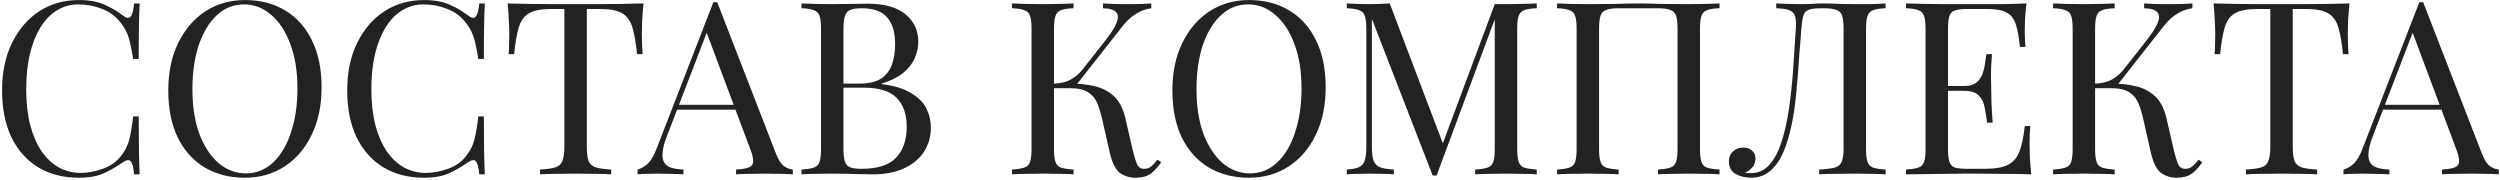 <?xml version="1.0" encoding="UTF-8"?> <svg xmlns="http://www.w3.org/2000/svg" width="932" height="67" viewBox="0 0 932 67" fill="none"> <path d="M29.39 0.02C33.35 0.02 36.59 0.62 39.11 1.82C41.69 2.96 43.97 4.31 45.95 5.87C47.15 6.77 48.05 6.89 48.65 6.23C49.31 5.51 49.76 3.86 50 1.28H52.07C51.95 3.5 51.86 6.2 51.8 9.38C51.74 12.56 51.71 16.76 51.71 21.98H49.64C49.22 19.4 48.83 17.36 48.47 15.86C48.11 14.3 47.66 12.98 47.12 11.9C46.64 10.82 45.98 9.74 45.14 8.66C43.28 6.2 40.94 4.43 38.12 3.35C35.3 2.21 32.33 1.64 29.21 1.64C26.27 1.64 23.6 2.39 21.2 3.89C18.86 5.33 16.82 7.43 15.08 10.19C13.4 12.95 12.08 16.28 11.12 20.18C10.22 24.08 9.77 28.46 9.77 33.32C9.77 38.36 10.28 42.83 11.3 46.73C12.32 50.57 13.73 53.81 15.53 56.45C17.39 59.09 19.55 61.1 22.01 62.48C24.53 63.8 27.23 64.46 30.11 64.46C32.81 64.46 35.63 63.92 38.57 62.84C41.51 61.76 43.82 60.02 45.5 57.62C46.82 55.88 47.72 53.99 48.2 51.95C48.74 49.91 49.22 47.06 49.64 43.4H51.71C51.71 48.86 51.74 53.27 51.8 56.63C51.86 59.93 51.95 62.72 52.07 65H50C49.76 62.42 49.34 60.8 48.74 60.14C48.2 59.48 47.27 59.57 45.95 60.41C43.73 61.97 41.36 63.35 38.84 64.55C36.38 65.69 33.2 66.26 29.3 66.26C23.6 66.26 18.59 64.97 14.27 62.39C10.01 59.81 6.68 56.09 4.28 51.23C1.94 46.37 0.77 40.52 0.77 33.68C0.77 26.96 2 21.08 4.46 16.04C6.92 11 10.28 7.07 14.54 4.25C18.86 1.43 23.81 0.02 29.39 0.02ZM91.353 0.02C97.053 0.02 102.033 1.31 106.293 3.89C110.613 6.47 113.943 10.19 116.283 15.05C118.683 19.85 119.883 25.7 119.883 32.6C119.883 39.32 118.653 45.2 116.193 50.24C113.793 55.28 110.433 59.21 106.113 62.03C101.793 64.85 96.843 66.26 91.263 66.26C85.563 66.26 80.553 64.97 76.233 62.39C71.973 59.81 68.643 56.09 66.243 51.23C63.903 46.37 62.733 40.52 62.733 33.68C62.733 26.96 63.963 21.08 66.423 16.04C68.883 11 72.243 7.07 76.503 4.25C80.823 1.43 85.773 0.02 91.353 0.02ZM90.993 1.64C87.093 1.64 83.703 2.99 80.823 5.69C77.943 8.39 75.693 12.11 74.073 16.85C72.513 21.59 71.733 27.08 71.733 33.32C71.733 39.68 72.603 45.23 74.343 49.97C76.143 54.65 78.543 58.28 81.543 60.86C84.603 63.38 87.963 64.64 91.623 64.64C95.523 64.64 98.913 63.29 101.793 60.59C104.673 57.89 106.893 54.17 108.453 49.43C110.073 44.63 110.883 39.14 110.883 32.96C110.883 26.54 109.983 20.99 108.183 16.31C106.443 11.63 104.073 8.03 101.073 5.51C98.073 2.93 94.713 1.64 90.993 1.64ZM158.062 0.02C162.022 0.02 165.262 0.62 167.782 1.82C170.362 2.96 172.642 4.31 174.622 5.87C175.822 6.77 176.722 6.89 177.322 6.23C177.982 5.51 178.432 3.86 178.672 1.28H180.742C180.622 3.5 180.532 6.2 180.472 9.38C180.412 12.56 180.382 16.76 180.382 21.98H178.312C177.892 19.4 177.502 17.36 177.142 15.86C176.782 14.3 176.332 12.98 175.792 11.9C175.312 10.82 174.652 9.74 173.812 8.66C171.952 6.2 169.612 4.43 166.792 3.35C163.972 2.21 161.002 1.64 157.882 1.64C154.942 1.64 152.272 2.39 149.872 3.89C147.532 5.33 145.492 7.43 143.752 10.19C142.072 12.95 140.752 16.28 139.792 20.18C138.892 24.08 138.442 28.46 138.442 33.32C138.442 38.36 138.952 42.83 139.972 46.73C140.992 50.57 142.402 53.81 144.202 56.45C146.062 59.09 148.222 61.1 150.682 62.48C153.202 63.8 155.902 64.46 158.782 64.46C161.482 64.46 164.302 63.92 167.242 62.84C170.182 61.76 172.492 60.02 174.172 57.62C175.492 55.88 176.392 53.99 176.872 51.95C177.412 49.91 177.892 47.06 178.312 43.4H180.382C180.382 48.86 180.412 53.27 180.472 56.63C180.532 59.93 180.622 62.72 180.742 65H178.672C178.432 62.42 178.012 60.8 177.412 60.14C176.872 59.48 175.942 59.57 174.622 60.41C172.402 61.97 170.032 63.35 167.512 64.55C165.052 65.69 161.872 66.26 157.972 66.26C152.272 66.26 147.262 64.97 142.942 62.39C138.682 59.81 135.352 56.09 132.952 51.23C130.612 46.37 129.442 40.52 129.442 33.68C129.442 26.96 130.672 21.08 133.132 16.04C135.592 11 138.952 7.07 143.212 4.25C147.532 1.43 152.482 0.02 158.062 0.02ZM239.915 1.28C239.675 3.56 239.495 5.78 239.375 7.94C239.315 10.04 239.285 11.66 239.285 12.8C239.285 14.24 239.315 15.59 239.375 16.85C239.435 18.11 239.495 19.22 239.555 20.18H237.485C237.065 15.98 236.495 12.68 235.775 10.28C235.055 7.82 233.795 6.05 231.995 4.97C230.195 3.89 227.405 3.35 223.625 3.35H218.765V54.56C218.765 56.96 218.975 58.76 219.395 59.96C219.875 61.16 220.775 61.97 222.095 62.39C223.415 62.81 225.335 63.08 227.855 63.2V65C226.295 64.88 224.315 64.82 221.915 64.82C219.515 64.76 217.085 64.73 214.625 64.73C211.925 64.73 209.375 64.76 206.975 64.82C204.635 64.82 202.745 64.88 201.305 65V63.2C203.825 63.08 205.745 62.81 207.065 62.39C208.385 61.97 209.255 61.16 209.675 59.96C210.155 58.76 210.395 56.96 210.395 54.56V3.35H205.535C201.815 3.35 199.025 3.89 197.165 4.97C195.365 6.05 194.105 7.82 193.385 10.28C192.665 12.68 192.095 15.98 191.675 20.18H189.605C189.725 19.22 189.785 18.11 189.785 16.85C189.845 15.59 189.875 14.24 189.875 12.8C189.875 11.66 189.815 10.04 189.695 7.94C189.635 5.78 189.485 3.56 189.245 1.28C191.765 1.34 194.495 1.4 197.435 1.46C200.435 1.52 203.435 1.55 206.435 1.55C209.435 1.55 212.165 1.55 214.625 1.55C217.085 1.55 219.785 1.55 222.725 1.55C225.725 1.55 228.725 1.52 231.725 1.46C234.725 1.4 237.455 1.34 239.915 1.28ZM267.384 0.83L289.344 57.44C290.244 59.72 291.264 61.25 292.404 62.03C293.544 62.75 294.594 63.14 295.554 63.2V65C294.354 64.88 292.884 64.82 291.144 64.82C289.404 64.76 287.664 64.73 285.924 64.73C283.584 64.73 281.394 64.76 279.354 64.82C277.314 64.82 275.664 64.88 274.404 65V63.2C277.464 63.08 279.414 62.57 280.254 61.67C281.094 60.71 280.914 58.7 279.714 55.64L262.974 10.91L264.414 9.74L248.754 50.42C247.794 52.82 247.224 54.86 247.044 56.54C246.864 58.16 247.014 59.45 247.494 60.41C248.034 61.37 248.904 62.06 250.104 62.48C251.364 62.9 252.924 63.14 254.784 63.2V65C253.104 64.88 251.334 64.82 249.474 64.82C247.674 64.76 245.994 64.73 244.434 64.73C242.934 64.73 241.644 64.76 240.564 64.82C239.544 64.82 238.584 64.88 237.684 65V63.2C238.884 62.9 240.114 62.21 241.374 61.13C242.634 59.99 243.774 58.07 244.794 55.37L265.944 0.83C266.184 0.83 266.424 0.83 266.664 0.83C266.904 0.83 267.144 0.83 267.384 0.83ZM278.364 39.08V40.88H251.544L252.444 39.08H278.364ZM298.784 1.28C300.044 1.34 301.694 1.4 303.734 1.46C305.774 1.52 307.784 1.55 309.764 1.55C312.584 1.55 315.284 1.52 317.864 1.46C320.444 1.4 322.274 1.37 323.354 1.37C329.654 1.37 334.394 2.69 337.574 5.33C340.754 7.97 342.344 11.36 342.344 15.5C342.344 17.6 341.894 19.67 340.994 21.71C340.154 23.69 338.714 25.52 336.674 27.2C334.694 28.82 332.024 30.14 328.664 31.16V31.34C333.404 31.94 337.094 33.08 339.734 34.76C342.434 36.38 344.324 38.3 345.404 40.52C346.484 42.74 347.024 45.08 347.024 47.54C347.024 50.96 346.154 53.99 344.414 56.63C342.734 59.21 340.274 61.25 337.034 62.75C333.794 64.25 329.924 65 325.424 65C324.104 65 322.124 64.97 319.484 64.91C316.844 64.79 313.664 64.73 309.944 64.73C307.844 64.73 305.774 64.76 303.734 64.82C301.694 64.82 300.044 64.88 298.784 65V63.2C300.824 63.08 302.354 62.84 303.374 62.48C304.454 62.12 305.174 61.4 305.534 60.32C305.894 59.24 306.074 57.62 306.074 55.46V10.82C306.074 8.6 305.894 6.98 305.534 5.96C305.174 4.88 304.454 4.16 303.374 3.8C302.354 3.38 300.824 3.14 298.784 3.08V1.28ZM321.104 3.08C318.344 3.08 316.544 3.59 315.704 4.61C314.864 5.63 314.444 7.7 314.444 10.82V55.46C314.444 57.56 314.624 59.15 314.984 60.23C315.344 61.31 316.004 62.03 316.964 62.39C317.924 62.75 319.334 62.93 321.194 62.93C327.074 62.93 331.334 61.58 333.974 58.88C336.674 56.12 338.024 52.22 338.024 47.18C338.024 42.56 336.764 38.99 334.244 36.47C331.784 33.95 327.704 32.69 322.004 32.69H312.734C312.734 32.69 312.734 32.45 312.734 31.97C312.734 31.43 312.734 31.16 312.734 31.16H320.474C324.014 31.16 326.744 30.5 328.664 29.18C330.584 27.8 331.904 26 332.624 23.78C333.344 21.5 333.704 19.07 333.704 16.49C333.704 12.05 332.714 8.72 330.734 6.5C328.814 4.22 325.604 3.08 321.104 3.08ZM400.22 1.28V3.08C398.18 3.14 396.62 3.38 395.54 3.8C394.52 4.16 393.83 4.88 393.47 5.96C393.11 6.98 392.93 8.6 392.93 10.82V55.46C392.93 57.62 393.11 59.24 393.47 60.32C393.83 61.4 394.52 62.12 395.54 62.48C396.62 62.84 398.18 63.08 400.22 63.2V65C398.84 64.88 397.1 64.82 395 64.82C392.96 64.76 390.89 64.73 388.79 64.73C386.45 64.73 384.26 64.76 382.22 64.82C380.18 64.82 378.53 64.88 377.27 65V63.2C379.31 63.08 380.84 62.84 381.86 62.48C382.94 62.12 383.66 61.4 384.02 60.32C384.38 59.24 384.56 57.62 384.56 55.46V10.82C384.56 8.6 384.38 6.98 384.02 5.96C383.66 4.88 382.94 4.16 381.86 3.8C380.84 3.38 379.31 3.14 377.27 3.08V1.28C378.53 1.34 380.18 1.4 382.22 1.46C384.26 1.52 386.45 1.55 388.79 1.55C390.89 1.55 392.96 1.52 395 1.46C397.1 1.4 398.84 1.34 400.22 1.28ZM399.23 31.16C402.41 31.16 405.38 31.49 408.14 32.15C410.96 32.81 413.36 34.07 415.34 35.93C417.32 37.79 418.73 40.55 419.57 44.21L422.18 55.55C422.84 58.31 423.44 60.26 423.98 61.4C424.52 62.48 425.45 62.99 426.77 62.93C427.79 62.87 428.63 62.54 429.29 61.94C430.01 61.34 430.76 60.53 431.54 59.51L432.89 60.5C431.75 62.18 430.49 63.56 429.11 64.64C427.73 65.72 425.78 66.26 423.26 66.26C421.16 66.26 419.24 65.66 417.5 64.46C415.82 63.2 414.53 60.56 413.63 56.54L411.11 45.38C410.57 42.86 409.94 40.67 409.22 38.81C408.5 36.95 407.36 35.51 405.8 34.49C404.24 33.41 401.93 32.87 398.87 32.87H391.22V31.16H399.23ZM392.93 32.87V31.16C395.45 31.1 397.55 30.59 399.23 29.63C400.97 28.61 402.41 27.38 403.55 25.94L412.19 14.96C414.17 12.44 415.52 10.31 416.24 8.57C416.96 6.83 416.93 5.51 416.15 4.61C415.37 3.65 413.72 3.14 411.2 3.08V1.28C412.34 1.34 413.51 1.4 414.71 1.46C415.91 1.46 417.08 1.49 418.22 1.55C419.42 1.55 420.53 1.55 421.55 1.55C423.11 1.55 424.55 1.52 425.87 1.46C427.19 1.4 428.3 1.34 429.2 1.28V3.08C427.34 3.32 425.54 3.95 423.8 4.97C422.06 5.93 420.32 7.49 418.58 9.65L400.31 32.87H392.93ZM465.679 0.02C471.379 0.02 476.359 1.31 480.619 3.89C484.939 6.47 488.269 10.19 490.609 15.05C493.009 19.85 494.209 25.7 494.209 32.6C494.209 39.32 492.979 45.2 490.519 50.24C488.119 55.28 484.759 59.21 480.439 62.03C476.119 64.85 471.169 66.26 465.589 66.26C459.889 66.26 454.879 64.97 450.559 62.39C446.299 59.81 442.969 56.09 440.569 51.23C438.229 46.37 437.059 40.52 437.059 33.68C437.059 26.96 438.289 21.08 440.749 16.04C443.209 11 446.569 7.07 450.829 4.25C455.149 1.43 460.099 0.02 465.679 0.02ZM465.319 1.64C461.419 1.64 458.029 2.99 455.149 5.69C452.269 8.39 450.019 12.11 448.399 16.85C446.839 21.59 446.059 27.08 446.059 33.32C446.059 39.68 446.929 45.23 448.669 49.97C450.469 54.65 452.869 58.28 455.869 60.86C458.929 63.38 462.289 64.64 465.949 64.64C469.849 64.64 473.239 63.29 476.119 60.59C478.999 57.89 481.219 54.17 482.779 49.43C484.399 44.63 485.209 39.14 485.209 32.96C485.209 26.54 484.309 20.99 482.509 16.31C480.769 11.63 478.399 8.03 475.399 5.51C472.399 2.93 469.039 1.64 465.319 1.64ZM572.905 1.28V3.08C570.865 3.14 569.305 3.38 568.225 3.8C567.205 4.16 566.515 4.88 566.155 5.96C565.795 6.98 565.615 8.6 565.615 10.82V55.46C565.615 57.62 565.795 59.24 566.155 60.32C566.515 61.4 567.205 62.12 568.225 62.48C569.305 62.84 570.865 63.08 572.905 63.2V65C571.525 64.88 569.785 64.82 567.685 64.82C565.645 64.76 563.575 64.73 561.475 64.73C559.135 64.73 556.945 64.76 554.905 64.82C552.865 64.82 551.215 64.88 549.955 65V63.2C551.995 63.08 553.525 62.84 554.545 62.48C555.625 62.12 556.345 61.4 556.705 60.32C557.065 59.24 557.245 57.62 557.245 55.46V5.96L557.605 6.23L535.555 65.45H534.115L511.435 7.04V54.56C511.435 56.72 511.615 58.43 511.975 59.69C512.395 60.89 513.175 61.76 514.315 62.3C515.515 62.78 517.285 63.08 519.625 63.2V65C518.545 64.88 517.135 64.82 515.395 64.82C513.655 64.76 512.005 64.73 510.445 64.73C508.945 64.73 507.415 64.76 505.855 64.82C504.355 64.82 503.095 64.88 502.075 65V63.2C504.115 63.08 505.645 62.78 506.665 62.3C507.745 61.76 508.465 60.89 508.825 59.69C509.185 58.43 509.365 56.72 509.365 54.56V10.82C509.365 8.6 509.185 6.98 508.825 5.96C508.465 4.88 507.745 4.16 506.665 3.8C505.645 3.38 504.115 3.14 502.075 3.08V1.28C503.095 1.34 504.355 1.4 505.855 1.46C507.415 1.52 508.945 1.55 510.445 1.55C511.765 1.55 513.115 1.52 514.495 1.46C515.935 1.4 517.135 1.34 518.095 1.28L538.525 55.1L536.995 55.82L557.245 1.55C557.965 1.55 558.655 1.55 559.315 1.55C560.035 1.55 560.755 1.55 561.475 1.55C563.575 1.55 565.645 1.52 567.685 1.46C569.785 1.4 571.525 1.34 572.905 1.28ZM641.043 1.28V3.08C639.003 3.14 637.443 3.38 636.363 3.8C635.343 4.16 634.653 4.88 634.293 5.96C633.933 6.98 633.753 8.6 633.753 10.82V55.46C633.753 57.62 633.933 59.24 634.293 60.32C634.653 61.4 635.343 62.12 636.363 62.48C637.443 62.84 639.003 63.08 641.043 63.2V65C639.783 64.88 638.133 64.82 636.093 64.82C634.053 64.76 631.863 64.73 629.523 64.73C627.483 64.73 625.413 64.76 623.313 64.82C621.213 64.82 619.473 64.88 618.093 65V63.2C620.133 63.08 621.663 62.84 622.683 62.48C623.763 62.12 624.483 61.4 624.843 60.32C625.203 59.24 625.383 57.62 625.383 55.46V10.82C625.383 8.6 625.203 6.95 624.843 5.87C624.483 4.79 623.763 4.07 622.683 3.71C621.663 3.29 620.133 3.08 618.093 3.08H603.423C601.383 3.08 599.823 3.29 598.743 3.71C597.723 4.07 597.033 4.79 596.673 5.87C596.313 6.95 596.133 8.6 596.133 10.82V55.46C596.133 57.62 596.313 59.24 596.673 60.32C597.033 61.4 597.723 62.12 598.743 62.48C599.823 62.84 601.383 63.08 603.423 63.2V65C602.043 64.88 600.303 64.82 598.203 64.82C596.163 64.76 594.093 64.73 591.993 64.73C589.653 64.73 587.463 64.76 585.423 64.82C583.383 64.82 581.733 64.88 580.473 65V63.2C582.513 63.08 584.043 62.84 585.063 62.48C586.143 62.12 586.863 61.4 587.223 60.32C587.583 59.24 587.763 57.62 587.763 55.46V10.82C587.763 8.6 587.583 6.98 587.223 5.96C586.863 4.88 586.143 4.16 585.063 3.8C584.043 3.38 582.513 3.14 580.473 3.08V1.28C581.733 1.34 583.383 1.4 585.423 1.46C587.463 1.52 589.653 1.55 591.993 1.55C595.533 1.55 599.043 1.52 602.523 1.46C606.003 1.34 608.793 1.28 610.893 1.28C612.993 1.28 615.753 1.34 619.173 1.46C622.593 1.52 626.043 1.55 629.523 1.55C631.863 1.55 634.053 1.52 636.093 1.46C638.133 1.4 639.783 1.34 641.043 1.28ZM702.949 1.28V3.08C700.909 3.14 699.349 3.38 698.269 3.8C697.249 4.16 696.559 4.88 696.199 5.96C695.839 6.98 695.659 8.6 695.659 10.82V55.46C695.659 57.62 695.839 59.24 696.199 60.32C696.559 61.4 697.249 62.12 698.269 62.48C699.349 62.84 700.909 63.08 702.949 63.2V65C701.689 64.88 700.039 64.82 697.999 64.82C695.959 64.76 693.769 64.73 691.429 64.73C689.029 64.73 686.599 64.76 684.139 64.82C681.739 64.82 679.759 64.88 678.199 65V63.2C680.719 63.08 682.639 62.84 683.959 62.48C685.279 62.12 686.149 61.4 686.569 60.32C687.049 59.24 687.289 57.62 687.289 55.46V10.82C687.289 8.6 687.109 6.95 686.749 5.87C686.389 4.79 685.669 4.07 684.589 3.71C683.569 3.29 682.039 3.08 679.999 3.08H678.829C676.729 3.08 675.169 3.29 674.149 3.71C673.189 4.07 672.559 4.82 672.259 5.96C671.959 7.04 671.719 8.66 671.539 10.82C671.239 14.36 670.939 18.17 670.639 22.25C670.399 26.33 670.069 30.44 669.649 34.58C669.289 38.72 668.719 42.68 667.939 46.46C667.159 50.24 666.139 53.63 664.879 56.63C663.619 59.57 661.999 61.91 660.019 63.65C658.039 65.39 655.609 66.26 652.729 66.26C650.749 66.26 648.889 65.81 647.149 64.91C645.409 63.95 644.539 62.36 644.539 60.14C644.539 58.58 645.049 57.35 646.069 56.45C647.089 55.49 648.349 55.01 649.849 55.01C651.169 55.01 652.249 55.37 653.089 56.09C653.989 56.81 654.439 57.77 654.439 58.97C654.439 60.29 654.109 61.37 653.449 62.21C652.789 62.99 651.829 63.74 650.569 64.46C650.989 64.52 651.379 64.55 651.739 64.55C652.159 64.55 652.489 64.55 652.729 64.55C655.489 64.55 657.799 63.5 659.659 61.4C661.519 59.3 663.019 56.45 664.159 52.85C665.359 49.19 666.289 45.05 666.949 40.43C667.609 35.81 668.119 30.98 668.479 25.94C668.839 20.84 669.169 15.8 669.469 10.82C669.649 8.72 669.559 7.13 669.199 6.05C668.899 4.97 668.179 4.22 667.039 3.8C665.959 3.38 664.339 3.14 662.179 3.08V1.28C663.439 1.34 664.939 1.4 666.679 1.46C668.419 1.52 670.009 1.55 671.449 1.55C672.829 1.55 674.149 1.52 675.409 1.46C676.729 1.34 678.049 1.28 679.369 1.28C681.649 1.28 683.719 1.34 685.579 1.46C687.439 1.52 689.659 1.55 692.239 1.55C693.439 1.55 694.699 1.55 696.019 1.55C697.339 1.49 698.599 1.46 699.799 1.46C701.059 1.4 702.109 1.34 702.949 1.28ZM755.461 1.28C755.221 3.38 755.041 5.42 754.921 7.4C754.861 9.38 754.831 10.88 754.831 11.9C754.831 12.98 754.861 14.03 754.921 15.05C754.981 16.01 755.041 16.82 755.101 17.48H753.031C752.671 13.94 752.161 11.15 751.501 9.11C750.841 7.01 749.701 5.54 748.081 4.7C746.521 3.8 744.151 3.35 740.971 3.35H733.501C731.461 3.35 729.901 3.53 728.821 3.89C727.801 4.19 727.111 4.88 726.751 5.96C726.391 6.98 726.211 8.6 726.211 10.82V55.46C726.211 57.62 726.391 59.24 726.751 60.32C727.111 61.4 727.801 62.12 728.821 62.48C729.901 62.78 731.461 62.93 733.501 62.93H740.071C743.851 62.93 746.701 62.42 748.621 61.4C750.601 60.38 752.011 58.73 752.851 56.45C753.751 54.11 754.411 50.96 754.831 47H756.901C756.721 48.62 756.631 50.78 756.631 53.48C756.631 54.62 756.661 56.27 756.721 58.43C756.841 60.53 757.021 62.72 757.261 65C754.201 64.88 750.751 64.82 746.911 64.82C743.071 64.76 739.651 64.73 736.651 64.73C735.331 64.73 733.621 64.73 731.521 64.73C729.481 64.73 727.261 64.76 724.861 64.82C722.461 64.82 720.031 64.85 717.571 64.91C715.111 64.91 712.771 64.94 710.551 65V63.2C712.591 63.08 714.121 62.84 715.141 62.48C716.221 62.12 716.941 61.4 717.301 60.32C717.661 59.24 717.841 57.62 717.841 55.46V10.82C717.841 8.6 717.661 6.98 717.301 5.96C716.941 4.88 716.221 4.16 715.141 3.8C714.121 3.38 712.591 3.14 710.551 3.08V1.28C712.771 1.34 715.111 1.4 717.571 1.46C720.031 1.46 722.461 1.49 724.861 1.55C727.261 1.55 729.481 1.55 731.521 1.55C733.621 1.55 735.331 1.55 736.651 1.55C739.411 1.55 742.531 1.55 746.011 1.55C749.551 1.49 752.701 1.4 755.461 1.28ZM739.981 32.06C739.981 32.06 739.981 32.36 739.981 32.96C739.981 33.56 739.981 33.86 739.981 33.86H723.511C723.511 33.86 723.511 33.56 723.511 32.96C723.511 32.36 723.511 32.06 723.511 32.06H739.981ZM742.591 20.18C742.351 23.6 742.231 26.21 742.231 28.01C742.291 29.81 742.321 31.46 742.321 32.96C742.321 34.46 742.351 36.11 742.411 37.91C742.471 39.71 742.621 42.32 742.861 45.74H740.791C740.551 43.82 740.251 41.96 739.891 40.16C739.591 38.3 738.871 36.8 737.731 35.66C736.651 34.46 734.791 33.86 732.151 33.86V32.06C734.131 32.06 735.631 31.67 736.651 30.89C737.731 30.05 738.511 29 738.991 27.74C739.471 26.48 739.801 25.19 739.981 23.87C740.161 22.49 740.341 21.26 740.521 20.18H742.591ZM788.345 1.28V3.08C786.305 3.14 784.745 3.38 783.665 3.8C782.645 4.16 781.955 4.88 781.595 5.96C781.235 6.98 781.055 8.6 781.055 10.82V55.46C781.055 57.62 781.235 59.24 781.595 60.32C781.955 61.4 782.645 62.12 783.665 62.48C784.745 62.84 786.305 63.08 788.345 63.2V65C786.965 64.88 785.225 64.82 783.125 64.82C781.085 64.76 779.015 64.73 776.915 64.73C774.575 64.73 772.385 64.76 770.345 64.82C768.305 64.82 766.655 64.88 765.395 65V63.2C767.435 63.08 768.965 62.84 769.985 62.48C771.065 62.12 771.785 61.4 772.145 60.32C772.505 59.24 772.685 57.62 772.685 55.46V10.82C772.685 8.6 772.505 6.98 772.145 5.96C771.785 4.88 771.065 4.16 769.985 3.8C768.965 3.38 767.435 3.14 765.395 3.08V1.28C766.655 1.34 768.305 1.4 770.345 1.46C772.385 1.52 774.575 1.55 776.915 1.55C779.015 1.55 781.085 1.52 783.125 1.46C785.225 1.4 786.965 1.34 788.345 1.28ZM787.355 31.16C790.535 31.16 793.505 31.49 796.265 32.15C799.085 32.81 801.485 34.07 803.465 35.93C805.445 37.79 806.855 40.55 807.695 44.21L810.305 55.55C810.965 58.31 811.565 60.26 812.105 61.4C812.645 62.48 813.575 62.99 814.895 62.93C815.915 62.87 816.755 62.54 817.415 61.94C818.135 61.34 818.885 60.53 819.665 59.51L821.015 60.5C819.875 62.18 818.615 63.56 817.235 64.64C815.855 65.72 813.905 66.26 811.385 66.26C809.285 66.26 807.365 65.66 805.625 64.46C803.945 63.2 802.655 60.56 801.755 56.54L799.235 45.38C798.695 42.86 798.065 40.67 797.345 38.81C796.625 36.95 795.485 35.51 793.925 34.49C792.365 33.41 790.055 32.87 786.995 32.87H779.345V31.16H787.355ZM781.055 32.87V31.16C783.575 31.1 785.675 30.59 787.355 29.63C789.095 28.61 790.535 27.38 791.675 25.94L800.315 14.96C802.295 12.44 803.645 10.31 804.365 8.57C805.085 6.83 805.055 5.51 804.275 4.61C803.495 3.65 801.845 3.14 799.325 3.08V1.28C800.465 1.34 801.635 1.4 802.835 1.46C804.035 1.46 805.205 1.49 806.345 1.55C807.545 1.55 808.655 1.55 809.675 1.55C811.235 1.55 812.675 1.52 813.995 1.46C815.315 1.4 816.425 1.34 817.325 1.28V3.08C815.465 3.32 813.665 3.95 811.925 4.97C810.185 5.93 808.445 7.49 806.705 9.65L788.435 32.87H781.055ZM875.891 1.28C875.651 3.56 875.471 5.78 875.351 7.94C875.291 10.04 875.261 11.66 875.261 12.8C875.261 14.24 875.291 15.59 875.351 16.85C875.411 18.11 875.471 19.22 875.531 20.18H873.461C873.041 15.98 872.471 12.68 871.751 10.28C871.031 7.82 869.771 6.05 867.971 4.97C866.171 3.89 863.381 3.35 859.601 3.35H854.741V54.56C854.741 56.96 854.951 58.76 855.371 59.96C855.851 61.16 856.751 61.97 858.071 62.39C859.391 62.81 861.311 63.08 863.831 63.2V65C862.271 64.88 860.291 64.82 857.891 64.82C855.491 64.76 853.061 64.73 850.601 64.73C847.901 64.73 845.351 64.76 842.951 64.82C840.611 64.82 838.721 64.88 837.281 65V63.2C839.801 63.08 841.721 62.81 843.041 62.39C844.361 61.97 845.231 61.16 845.651 59.96C846.131 58.76 846.371 56.96 846.371 54.56V3.35H841.511C837.791 3.35 835.001 3.89 833.141 4.97C831.341 6.05 830.081 7.82 829.361 10.28C828.641 12.68 828.071 15.98 827.651 20.18H825.581C825.701 19.22 825.761 18.11 825.761 16.85C825.821 15.59 825.851 14.24 825.851 12.8C825.851 11.66 825.791 10.04 825.671 7.94C825.611 5.78 825.461 3.56 825.221 1.28C827.741 1.34 830.471 1.4 833.411 1.46C836.411 1.52 839.411 1.55 842.411 1.55C845.411 1.55 848.141 1.55 850.601 1.55C853.061 1.55 855.761 1.55 858.701 1.55C861.701 1.55 864.701 1.52 867.701 1.46C870.701 1.4 873.431 1.34 875.891 1.28ZM903.361 0.83L925.321 57.44C926.221 59.72 927.241 61.25 928.381 62.03C929.521 62.75 930.571 63.14 931.531 63.2V65C930.331 64.88 928.861 64.82 927.121 64.82C925.381 64.76 923.641 64.73 921.901 64.73C919.561 64.73 917.371 64.76 915.331 64.82C913.291 64.82 911.641 64.88 910.381 65V63.2C913.441 63.08 915.391 62.57 916.231 61.67C917.071 60.71 916.891 58.7 915.691 55.64L898.951 10.91L900.391 9.74L884.731 50.42C883.771 52.82 883.201 54.86 883.021 56.54C882.841 58.16 882.991 59.45 883.471 60.41C884.011 61.37 884.881 62.06 886.081 62.48C887.341 62.9 888.901 63.14 890.761 63.2V65C889.081 64.88 887.311 64.82 885.451 64.82C883.651 64.76 881.971 64.73 880.411 64.73C878.911 64.73 877.621 64.76 876.541 64.82C875.521 64.82 874.561 64.88 873.661 65V63.2C874.861 62.9 876.091 62.21 877.351 61.13C878.611 59.99 879.751 58.07 880.771 55.37L901.921 0.83C902.161 0.83 902.401 0.83 902.641 0.83C902.881 0.83 903.121 0.83 903.361 0.83ZM914.341 39.08V40.88H887.521L888.421 39.08H914.341Z" fill="#222222"></path> </svg> 